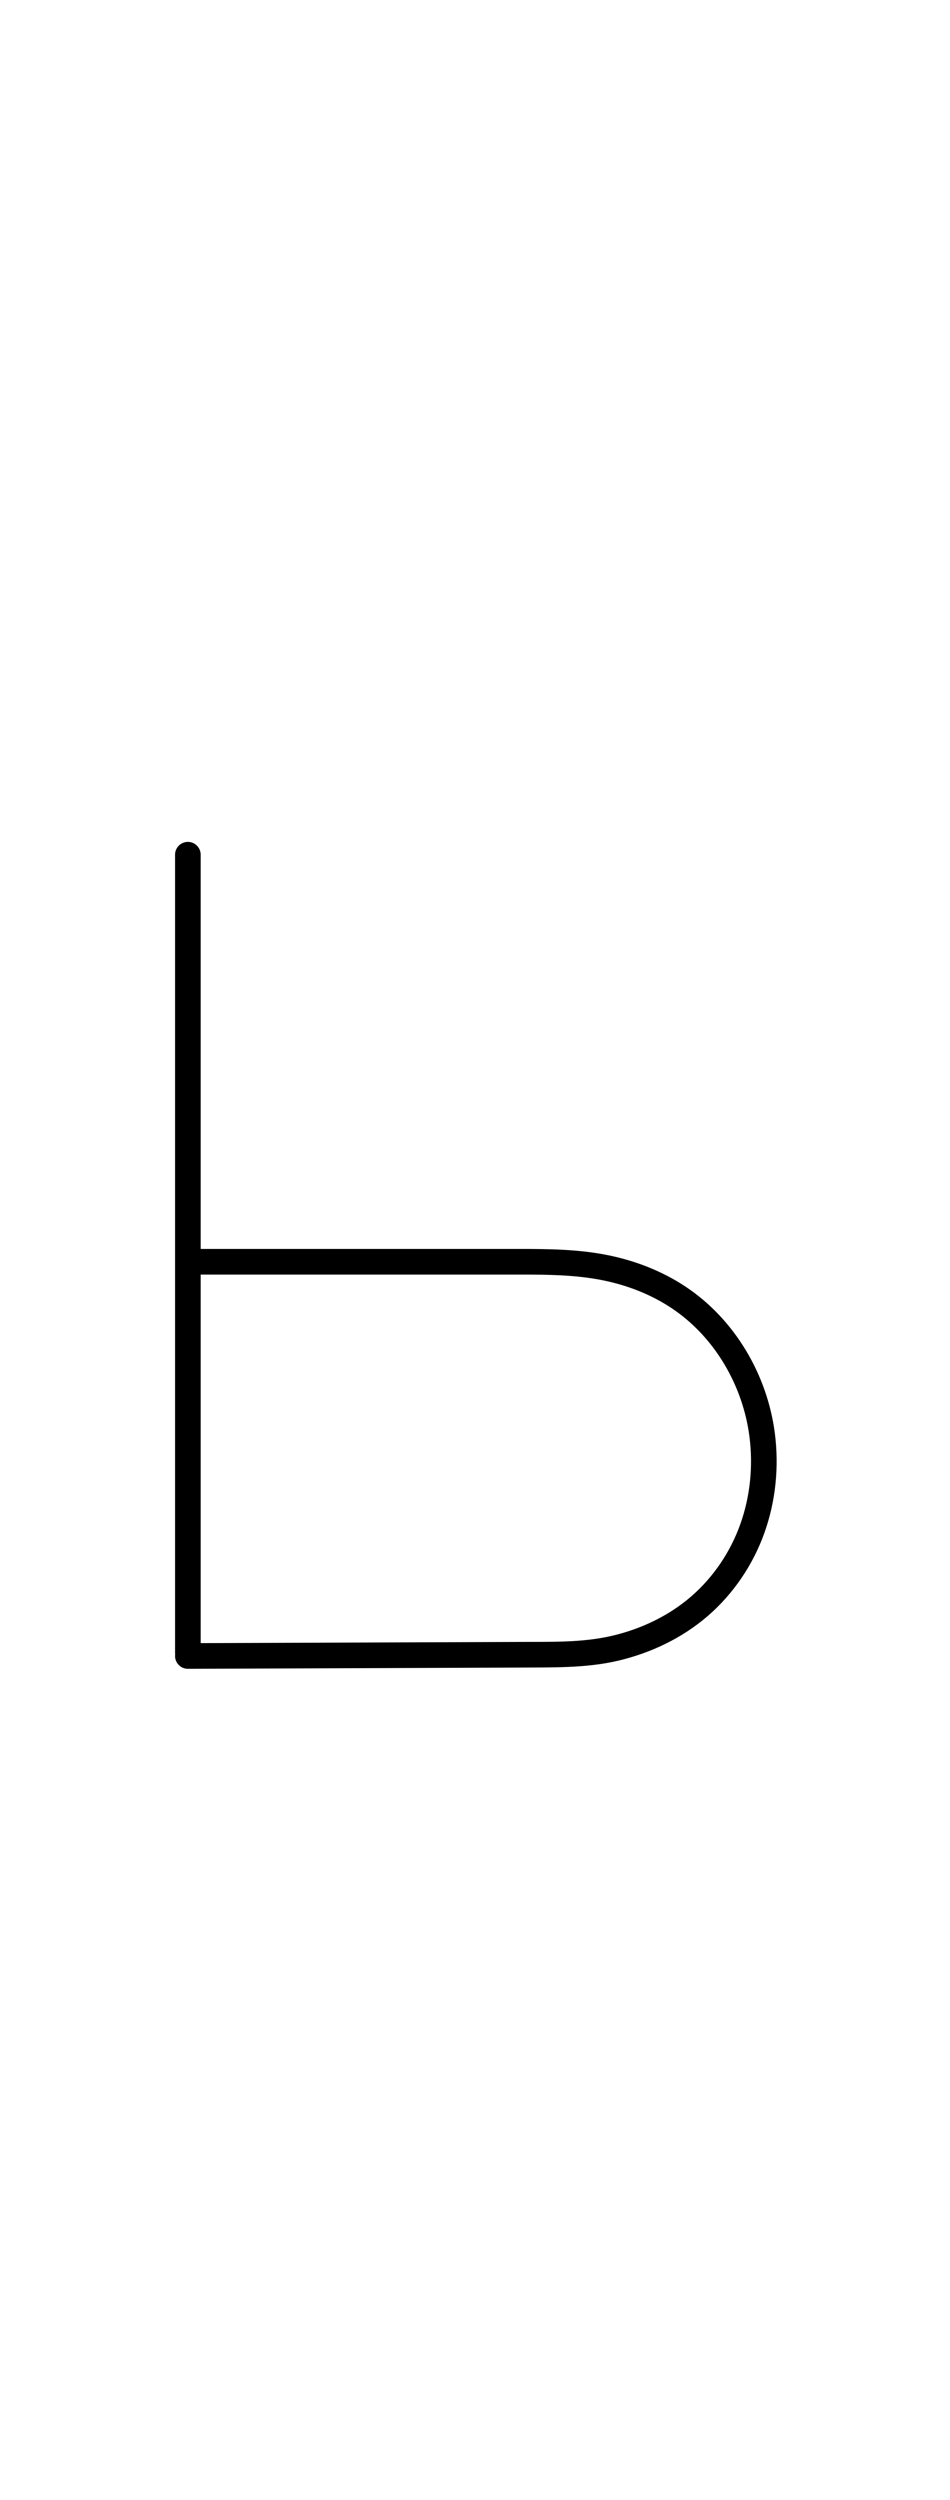 <?xml version="1.0" encoding="UTF-8"?>
<svg xmlns="http://www.w3.org/2000/svg" xmlns:inkscape="http://www.inkscape.org/namespaces/inkscape" xmlns:sodipodi="http://sodipodi.sourceforge.net/DTD/sodipodi-0.dtd" xmlns:svg="http://www.w3.org/2000/svg" version="1.1" viewBox="0 -370 445 1170">
    <sodipodi:namedview pagecolor="#ffffff" bordercolor="#666666" borderopacity="1.0" showgrid="true">
        <inkscape:grid id="grid№1" type="xygrid" dotted="false" enabled="true" visible="true" empspacing="10" />
        <sodipodi:guide id="baseline" position="0.00,370.00" orientation="0.00,1.00" />
    </sodipodi:namedview>
    <g id="glyph">
        <path d="M 88.022 411C 88.022 411 88.022 411 88.022 411C 139.484 410.808 190.946 410.616 242.407 410.424C 242.407 410.424 242.414 410.424 242.421 410.424C 242.428 410.424 242.435 410.424 242.435 410.424C 258.125 410.291 274.246 410.814 289.606 407.193C 304.956 403.575 319.613 396.584 331.579 386.241C 343.584 375.864 352.743 362.291 358.075 347.357C 363.381 332.495 364.971 316.368 362.95 300.731C 359.434 273.532 344.378 247.738 321.486 232.386C 310.104 224.753 297.066 219.769 283.635 217.194C 270.579 214.692 257.249 214.5 244 214.5C 192.333 214.5 140.667 214.5 89 214.5C 85.686 214.5 83 217.186 83 220.5C 83 223.814 85.686 226.5 89 226.5C 89 226.5 89 226.5 89 226.5C 140.667 226.5 192.333 226.5 244 226.5C 256.48 226.5 269.078 226.623 281.376 228.98C 293.226 231.251 304.757 235.615 314.802 242.352C 334.831 255.785 347.975 278.488 351.049 302.269C 352.827 316.032 351.445 330.239 346.773 343.322C 342.136 356.31 334.174 368.136 323.731 377.163C 313.228 386.242 300.322 392.338 286.852 395.514C 272.406 398.919 257.1 398.3 242.334 398.424C 242.334 398.424 242.341 398.424 242.349 398.424C 242.356 398.424 242.363 398.424 242.363 398.424C 190.901 398.616 139.439 398.808 87.978 399C 84.664 399.012 81.988 401.709 82 405.022C 82.012 408.336 84.709 411.012 88.022 411ZM 94 403.5C 94 403.5 94 403.5 94 403.5C 94 349.5 94 295.5 94 241.5C 94 171 94 100.5 94 30C 94 26.686 91.314 24 88 24C 84.686 24 82 26.686 82 30C 82 30 82 30 82 30C 82 100.5 82 171 82 241.5C 82 295.5 82 349.5 82 403.5C 82 406.814 84.686 409.5 88 409.5C 91.314 409.5 94 406.814 94 403.5Z" />
    </g>
</svg>
